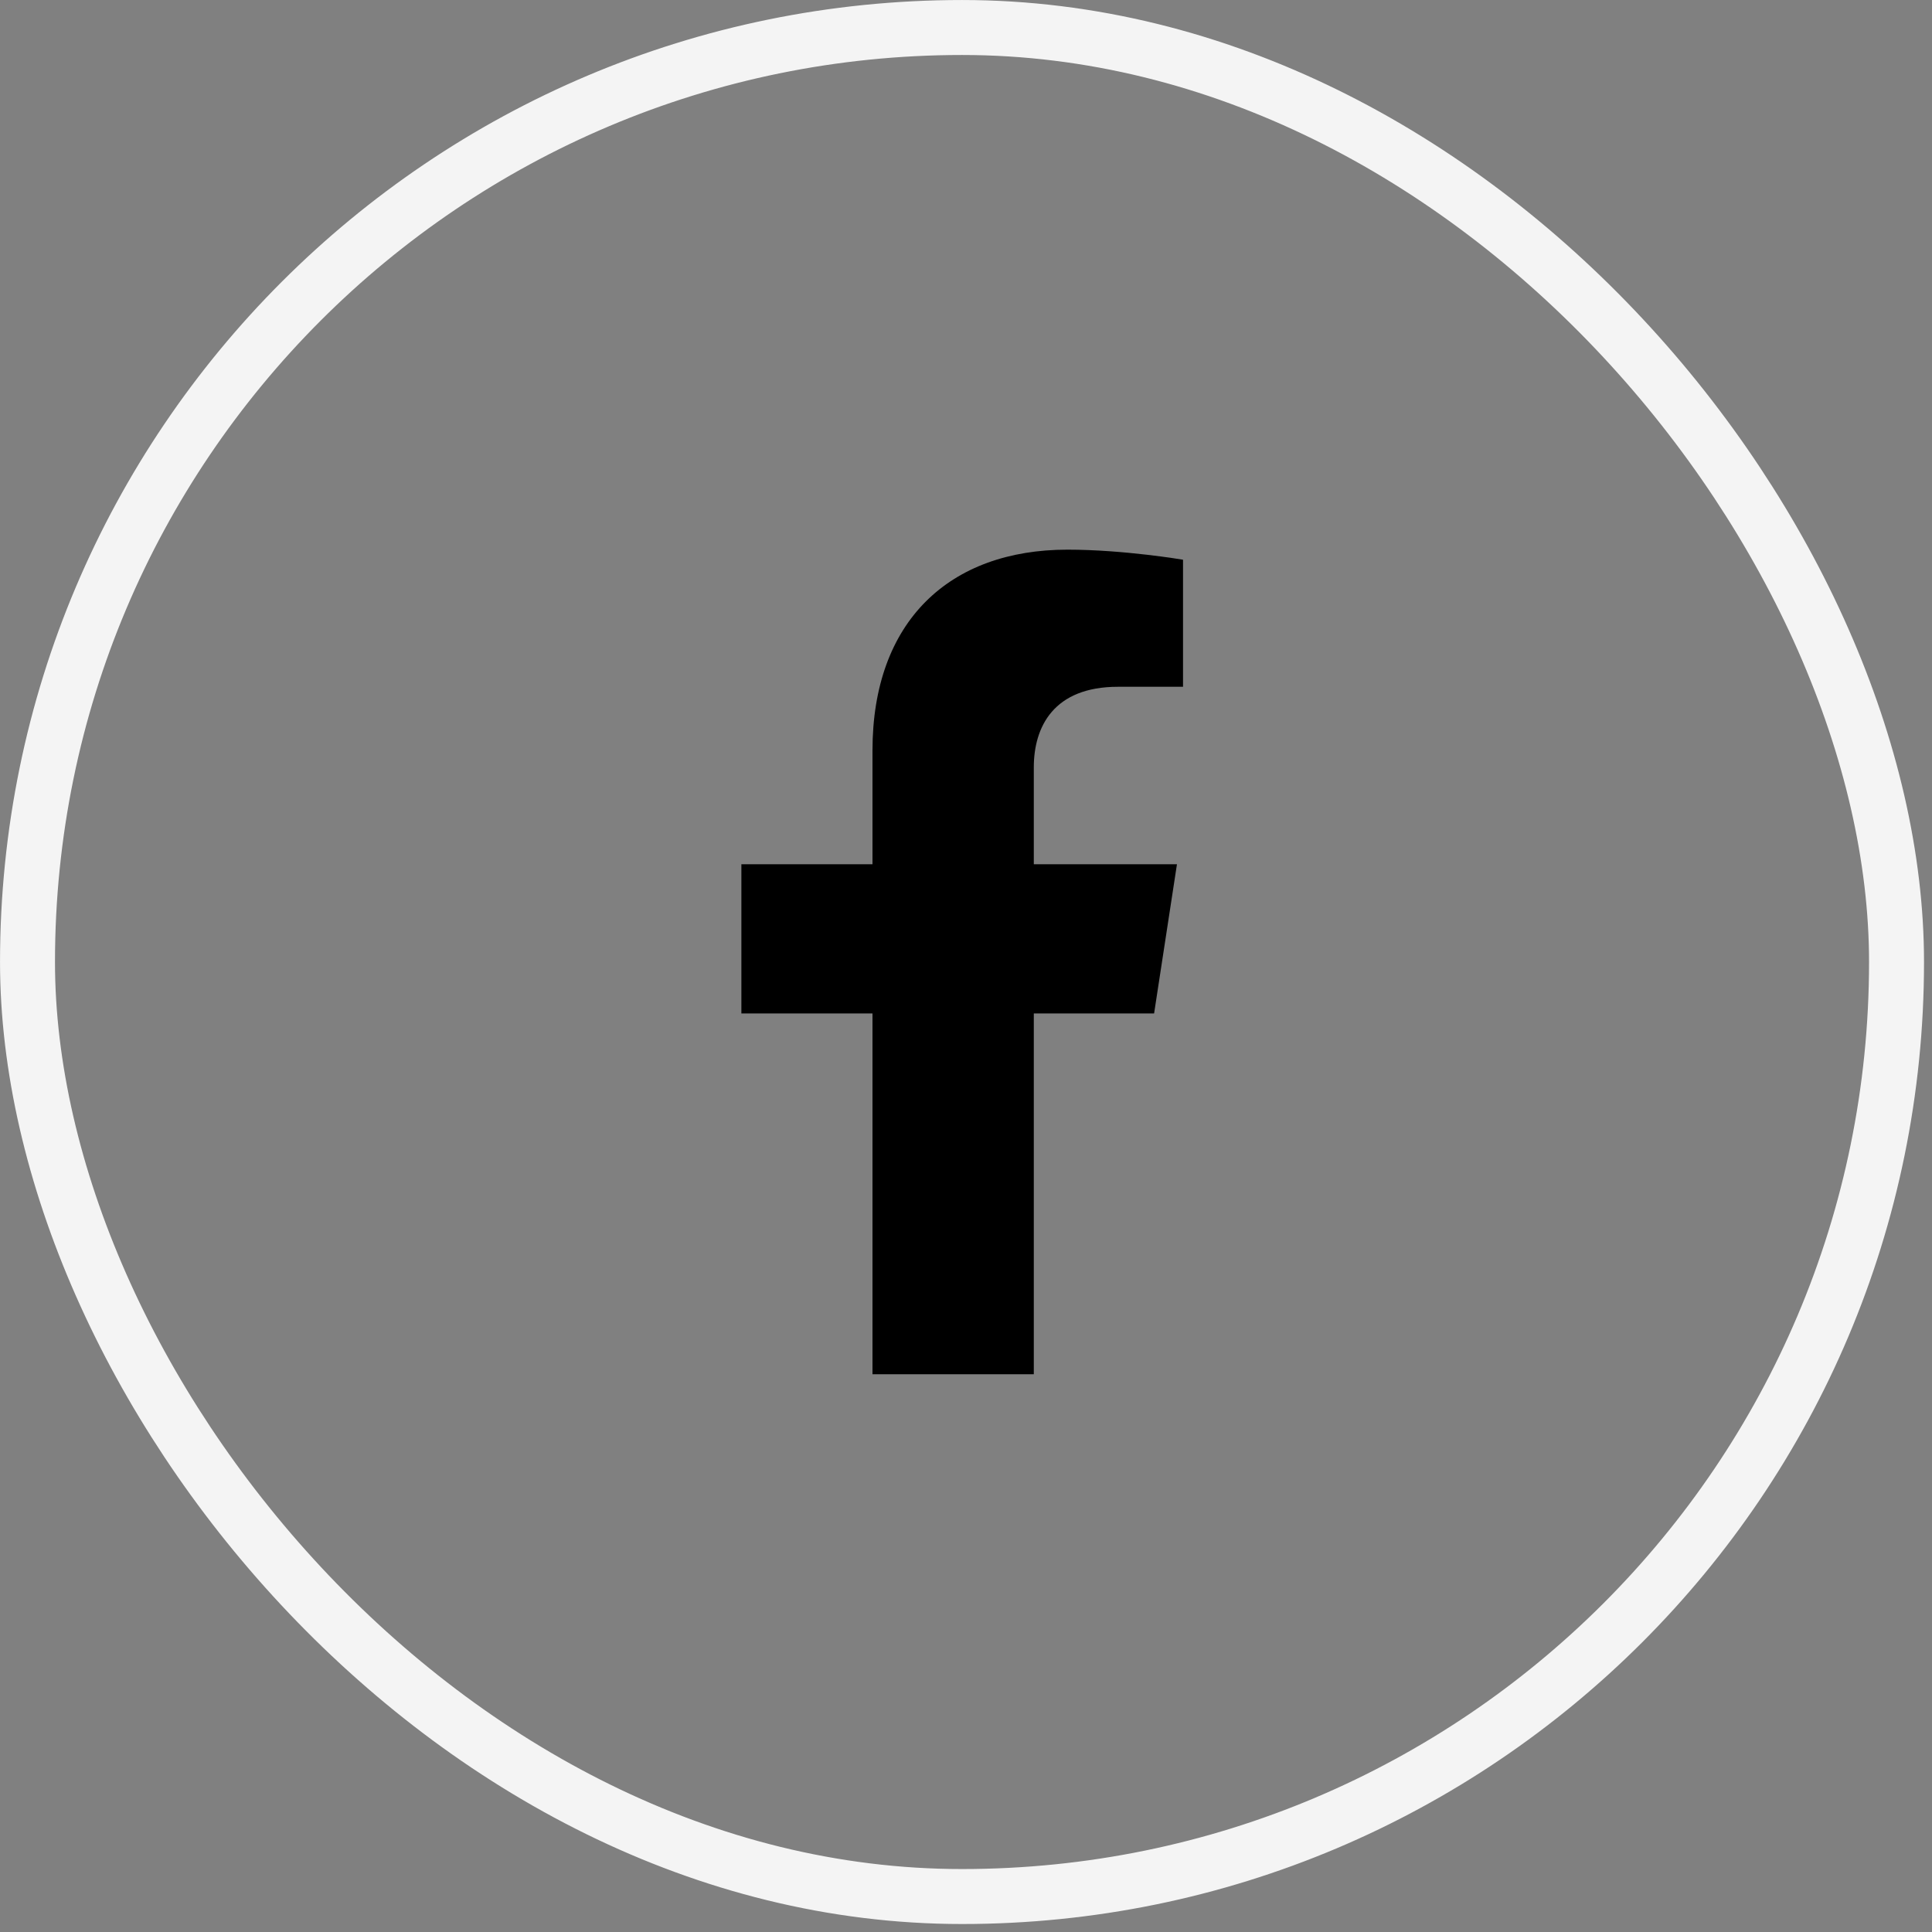 <svg width="42" height="42" viewBox="0 0 42 42" fill="none" xmlns="http://www.w3.org/2000/svg">
<rect x="0" y="0" width="42" height="42" fill="#808080" stroke="none"/>
<rect x="0.598" y="0.598" width="40.631" height="40.631" rx="20.315" stroke="#F4F4F4" stroke-width="1.195"/>
<g clip-path="url(#clip0_405_29161)">
<g clip-path="url(#clip1_405_29161)">
<g clip-path="url(#clip2_405_29161)">
<path d="M25.089 22.032L25.586 18.788H22.474V16.683C22.474 15.796 22.909 14.93 24.303 14.93H25.718V12.168C25.718 12.168 24.434 11.949 23.206 11.949C20.642 11.949 18.967 13.503 18.967 16.316V18.788H16.117V22.032H18.967V29.875H22.474V22.032H25.089Z" fill="black"/>
</g>
</g>
</g>
<defs>
<clipPath id="clip0_405_29161">
<rect width="15.535" height="17.925" fill="white" transform="translate(13.148 11.949)"/>
</clipPath>
<clipPath id="clip1_405_29161">
<rect width="15.535" height="17.925" fill="white" transform="translate(13.148 11.949)"/>
</clipPath>
<clipPath id="clip2_405_29161">
<rect width="11.203" height="17.925" fill="white" transform="translate(15.312 11.949)"/>
</clipPath>
</defs>
</svg>
